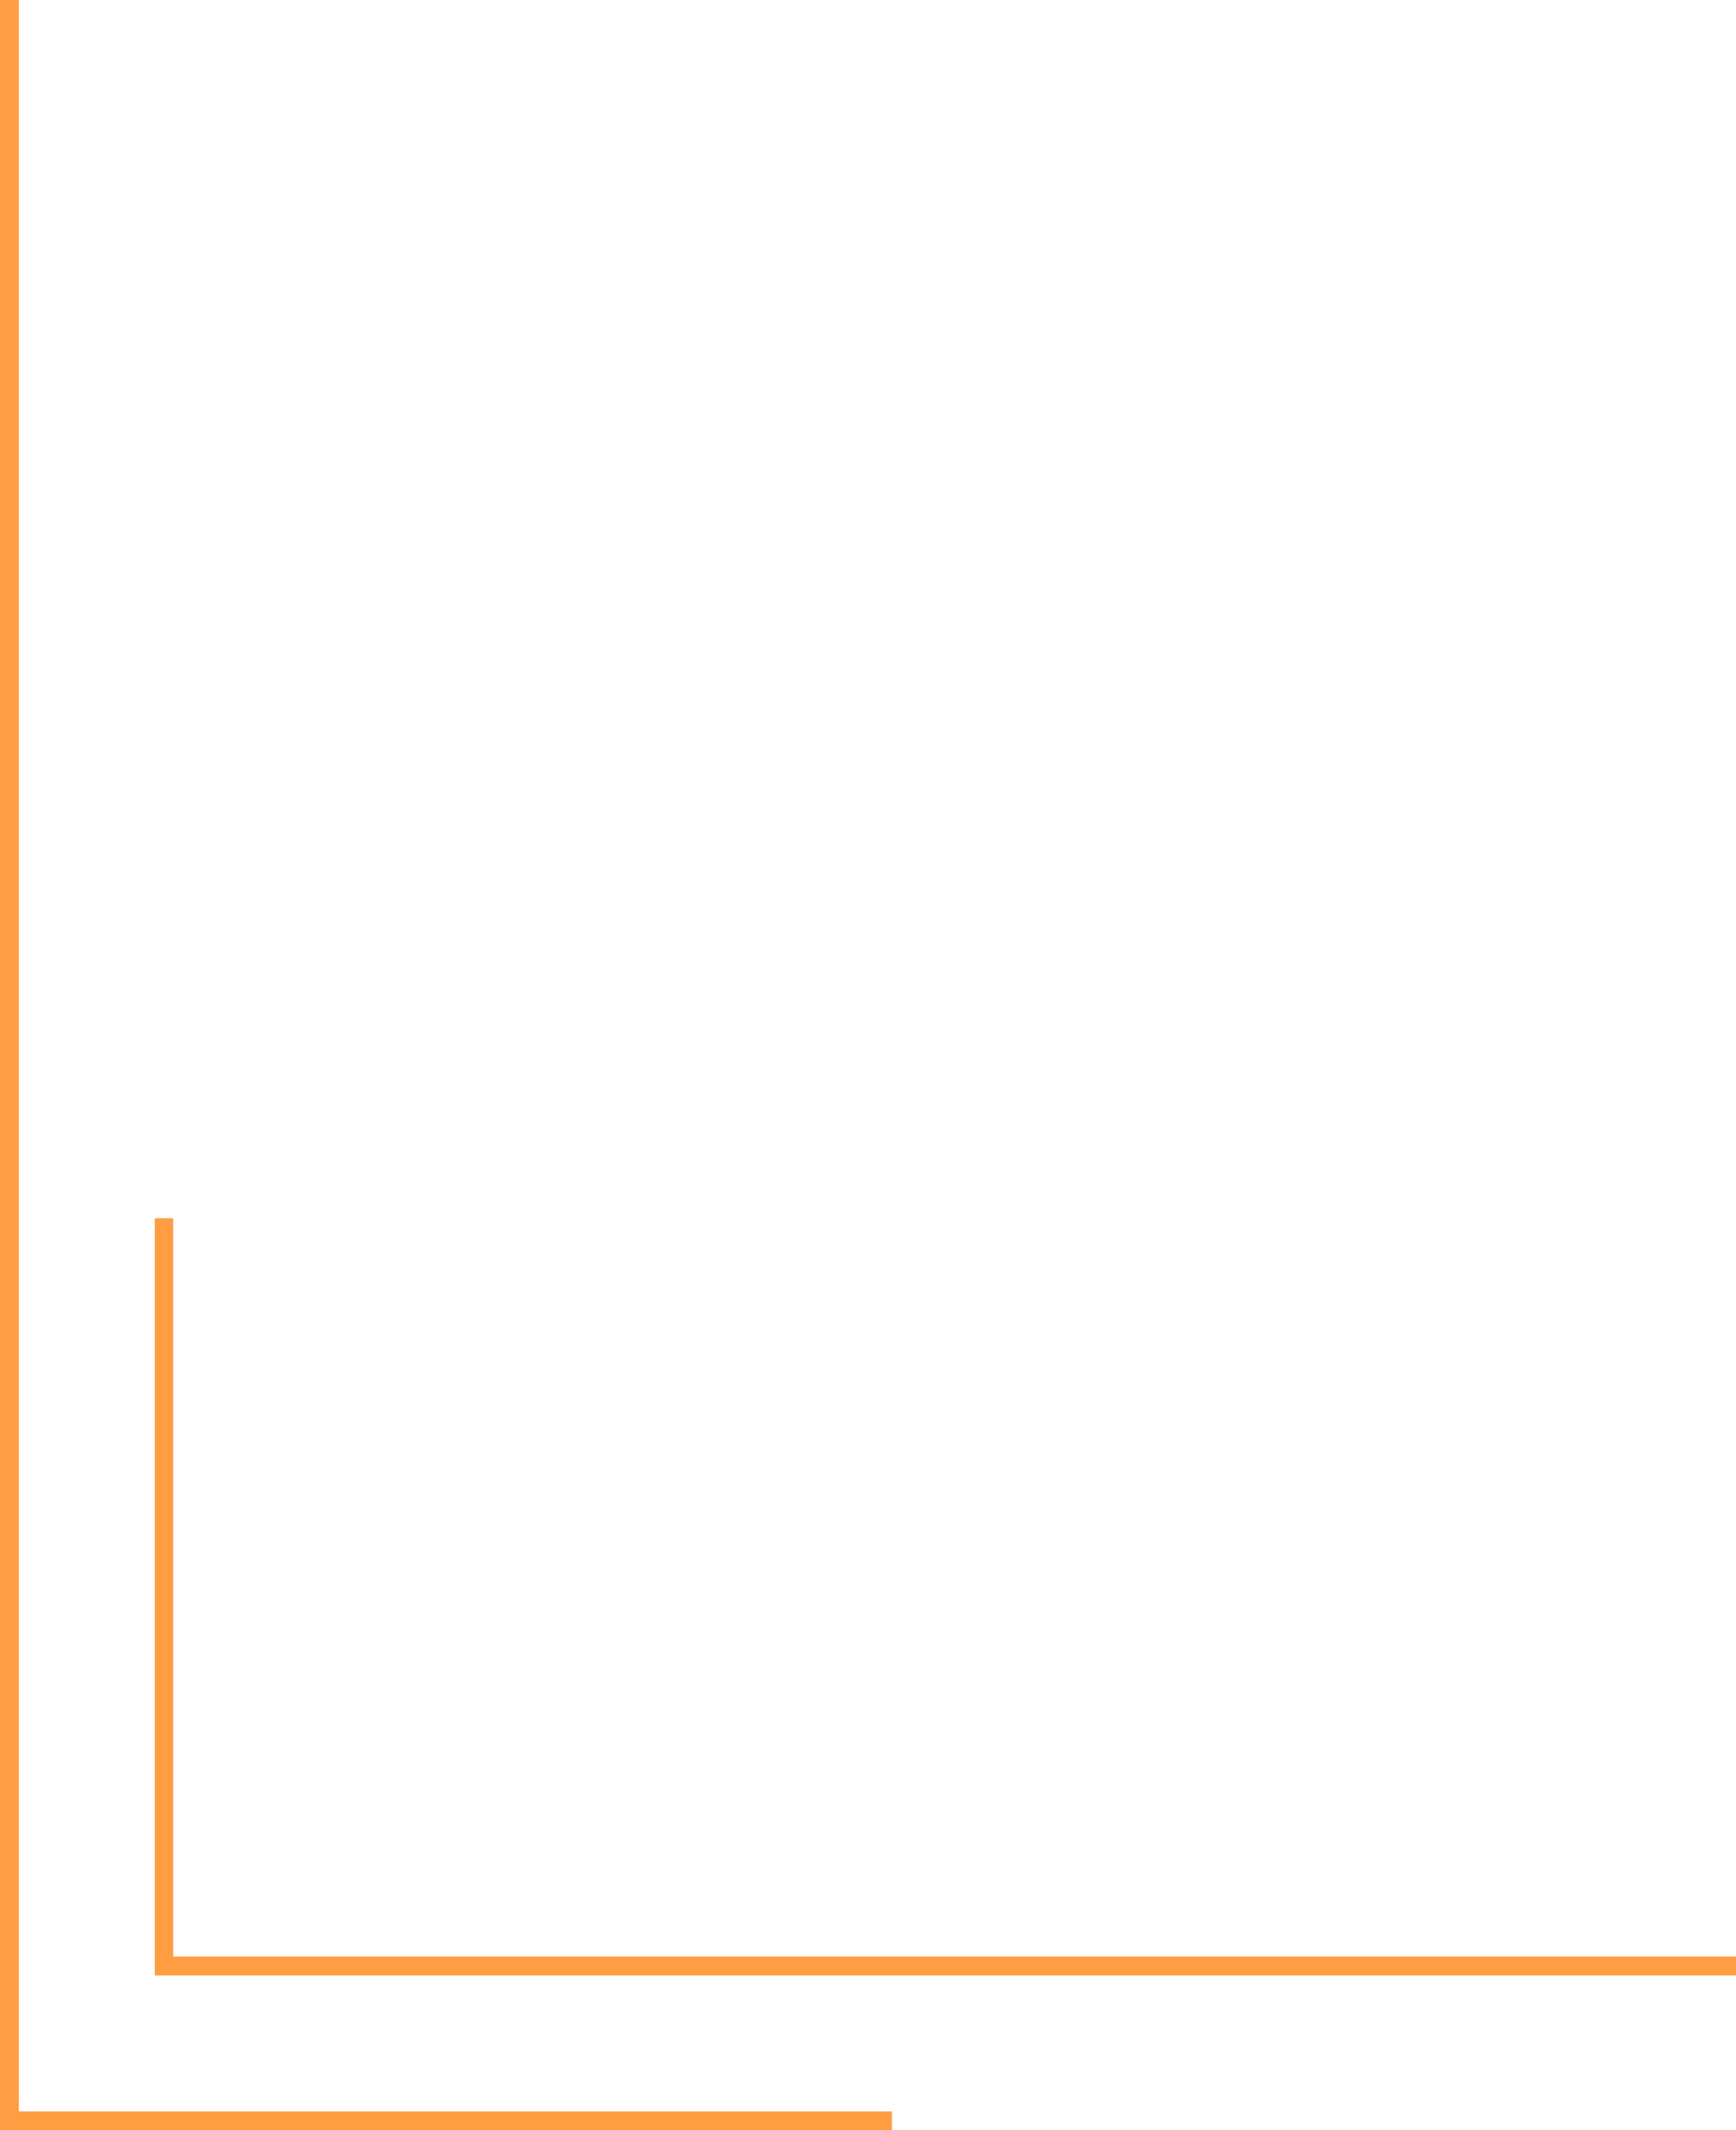 <?xml version="1.0" encoding="UTF-8" standalone="no"?><svg xmlns="http://www.w3.org/2000/svg" xmlns:xlink="http://www.w3.org/1999/xlink" fill="#000000" height="485.6" preserveAspectRatio="xMidYMid meet" version="1" viewBox="0.0 0.0 395.9 485.6" width="395.9" zoomAndPan="magnify"><g><g id="change1_1"><path d="M203.4 485.6L0 485.6 0 0 4.3 0 4.3 481.3 203.4 481.3z" fill="#ff9d42"/></g><g id="change2_1"><path d="M395.9 450.3L35.3 450.3 35.3 277.7 39.5 277.7 39.5 446 395.9 446z" fill="#ff9d42"/></g></g></svg>